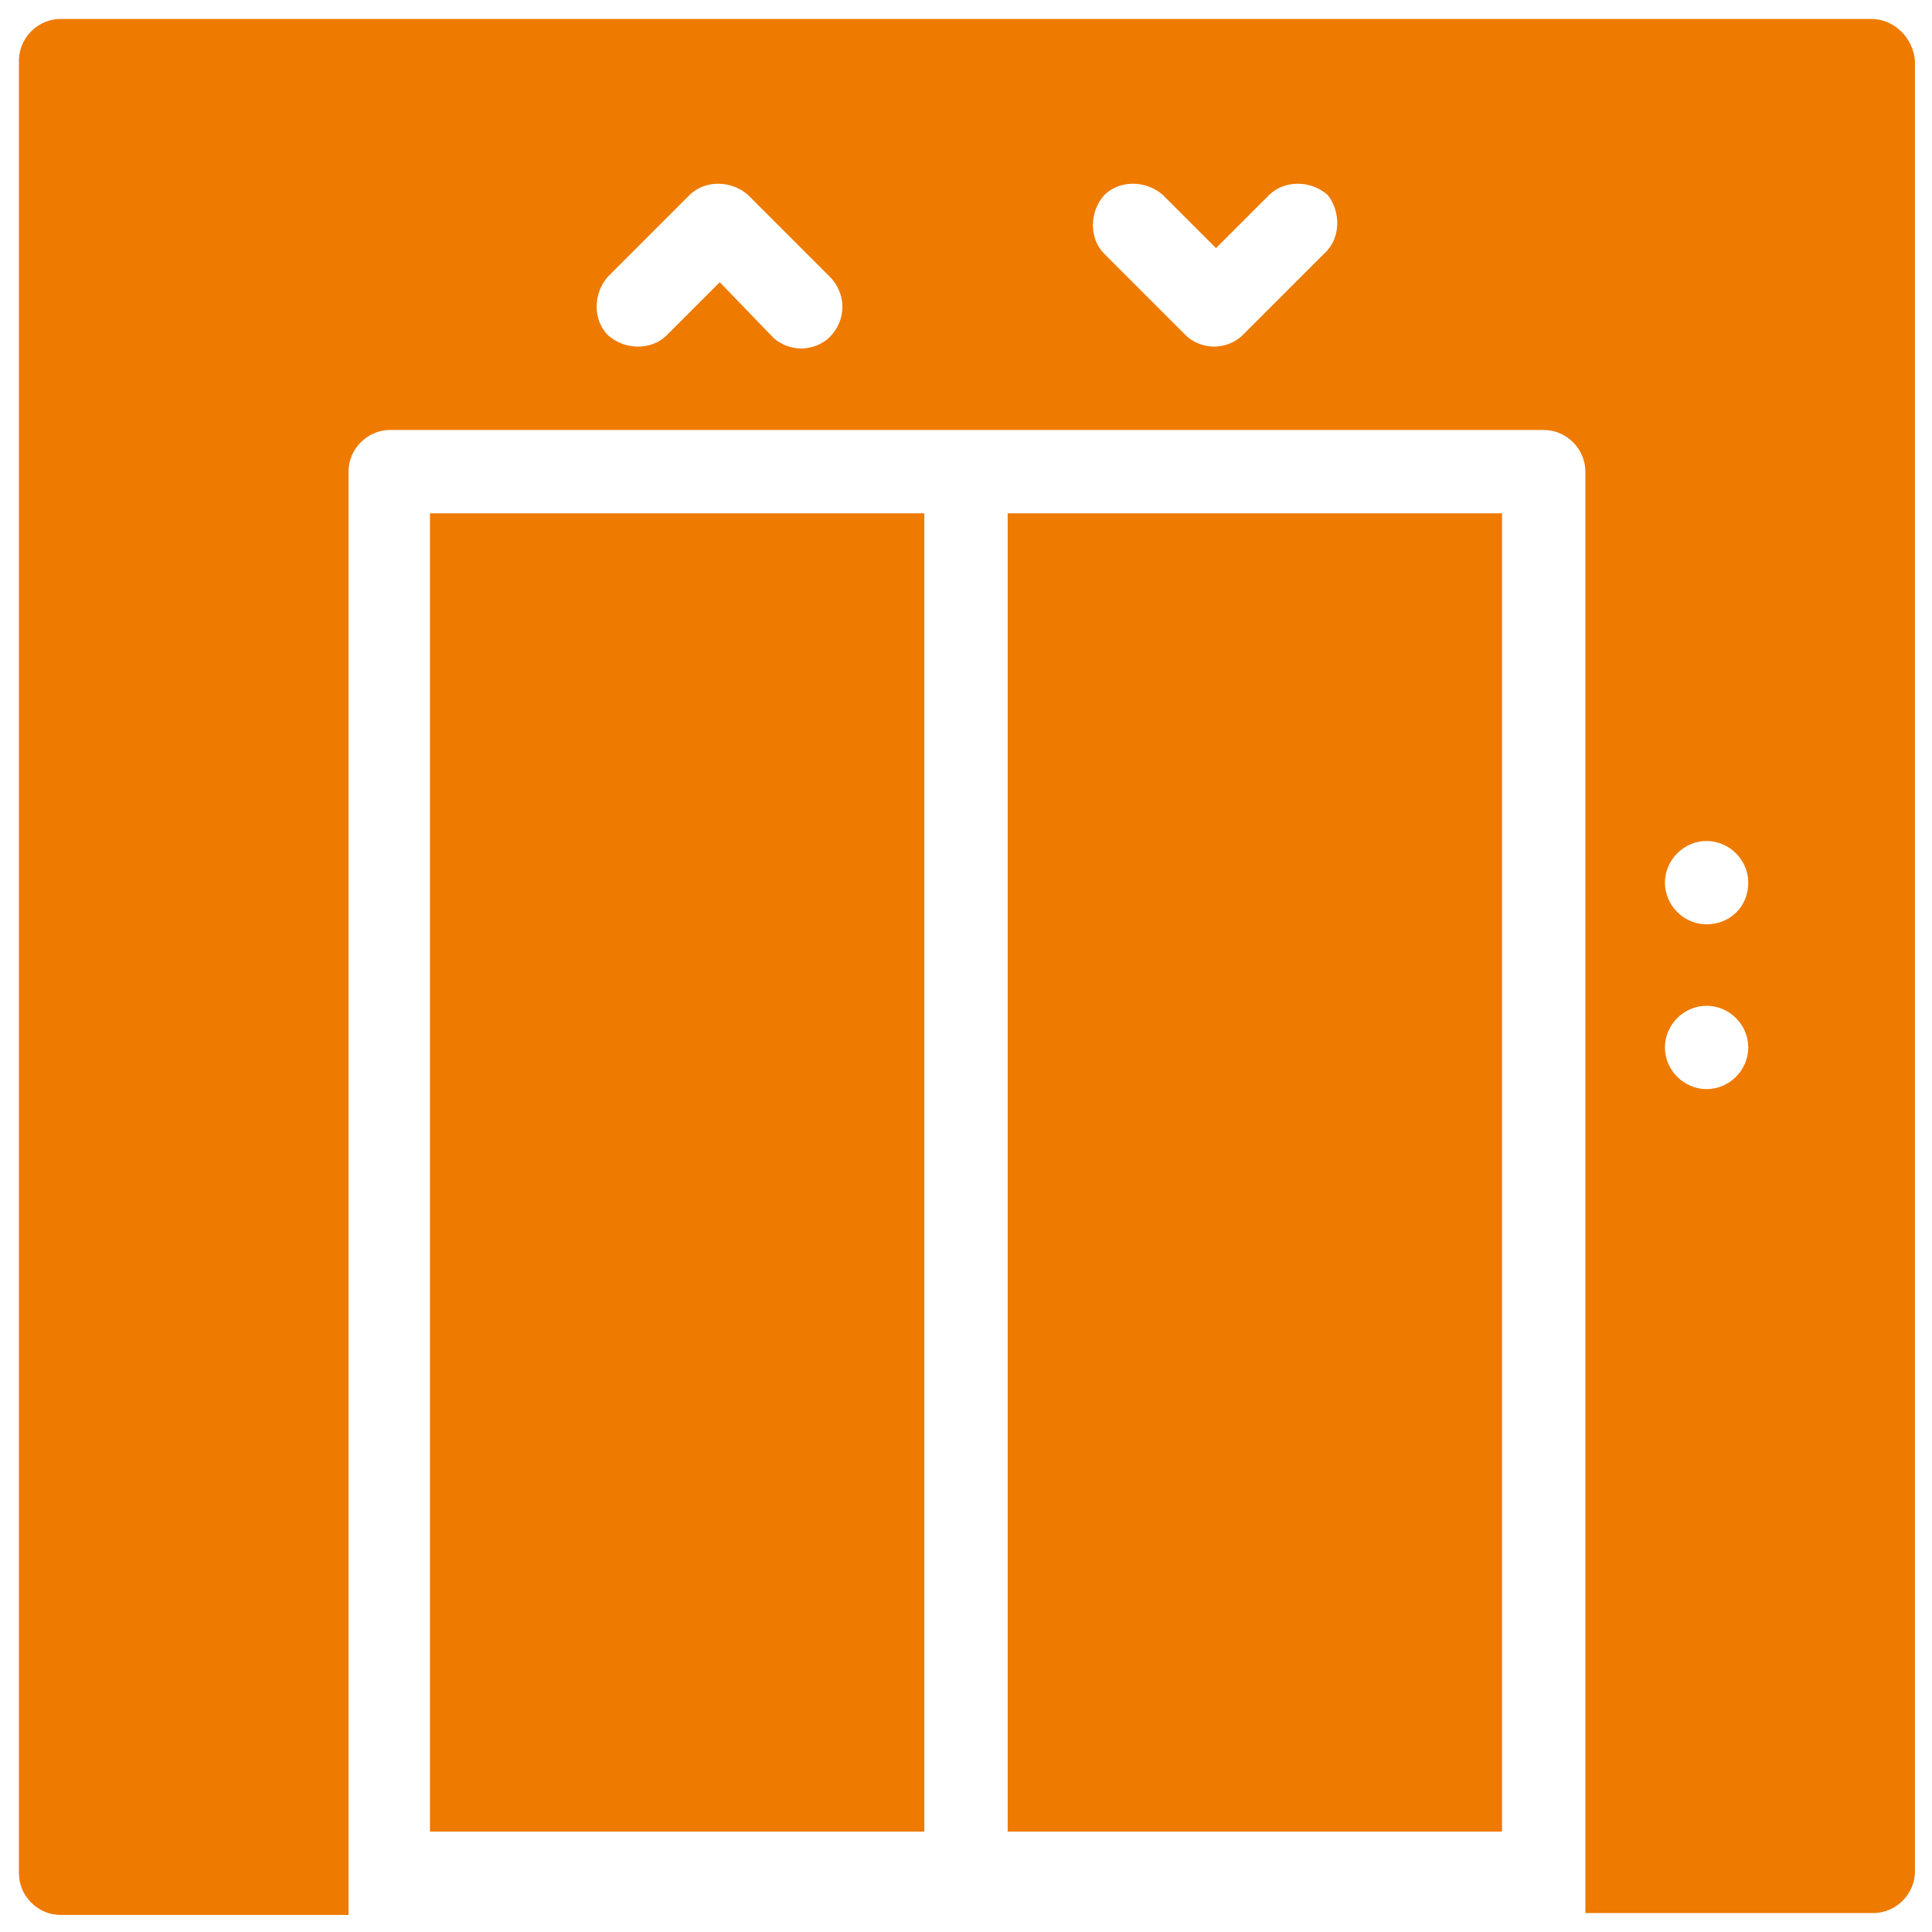 <?xml version="1.0" encoding="utf-8"?>
<!-- Generator: Adobe Illustrator 24.1.0, SVG Export Plug-In . SVG Version: 6.00 Build 0)  -->
<svg version="1.1" id="Capa_1" xmlns="http://www.w3.org/2000/svg" xmlns:xlink="http://www.w3.org/1999/xlink" x="0px" y="0px"
	 viewBox="0 0 102 102" style="enable-background:new 0 0 102 102;" xml:space="preserve">
<style type="text/css">
	.st0{fill:#EE7A00;}
</style>
<g>
	<g>
		<g>
			<g>
				<rect x="53.2" y="27.1" class="st0" width="26.1" height="69.6"/>
			</g>
		</g>
	</g>
	<g>
		<g>
			<g>
				<rect x="22.7" y="27.1" class="st0" width="26.1" height="69.6"/>
			</g>
		</g>
	</g>
	<g>
		<g>
			<g>
				<path class="st0" d="M98.8,1H3.2C2,1,1,2,1,3.2v95.7c0,1.2,1,2.2,2.2,2.2h15.2V24.9c0-1.2,1-2.2,2.2-2.2h60.9
					c1.2,0,2.2,1,2.2,2.2V101h15.2c1.2,0,2.2-1,2.2-2.2V3.2C101,2,100,1,98.8,1z M43.8,17.8c-0.4,0.4-1,0.6-1.5,0.6
					s-1.1-0.2-1.5-0.6L38,14.9l-2.8,2.8c-0.8,0.8-2.2,0.8-3.1,0c-0.8-0.8-0.8-2.2,0-3.1l4.3-4.3c0.8-0.8,2.2-0.8,3.1,0l4.3,4.3
					C44.7,15.5,44.7,16.9,43.8,17.8z M69.9,13.4l-4.3,4.3c-0.4,0.4-1,0.6-1.5,0.6s-1.1-0.2-1.5-0.6l-4.3-4.3c-0.8-0.8-0.8-2.2,0-3.1
					c0.8-0.8,2.2-0.8,3.1,0l2.8,2.8l2.8-2.8c0.8-0.8,2.2-0.8,3.1,0C70.8,11.2,70.8,12.6,69.9,13.4z M90.1,57.5c-1.2,0-2.2-1-2.2-2.2
					c0-1.2,1-2.2,2.2-2.2s2.2,1,2.2,2.2C92.3,56.5,91.3,57.5,90.1,57.5z M90.1,48.8c-1.2,0-2.2-1-2.2-2.2c0-1.2,1-2.2,2.2-2.2
					s2.2,1,2.2,2.2C92.3,47.9,91.3,48.8,90.1,48.8z"/>
			</g>
		</g>
	</g>
</g>
</svg>
